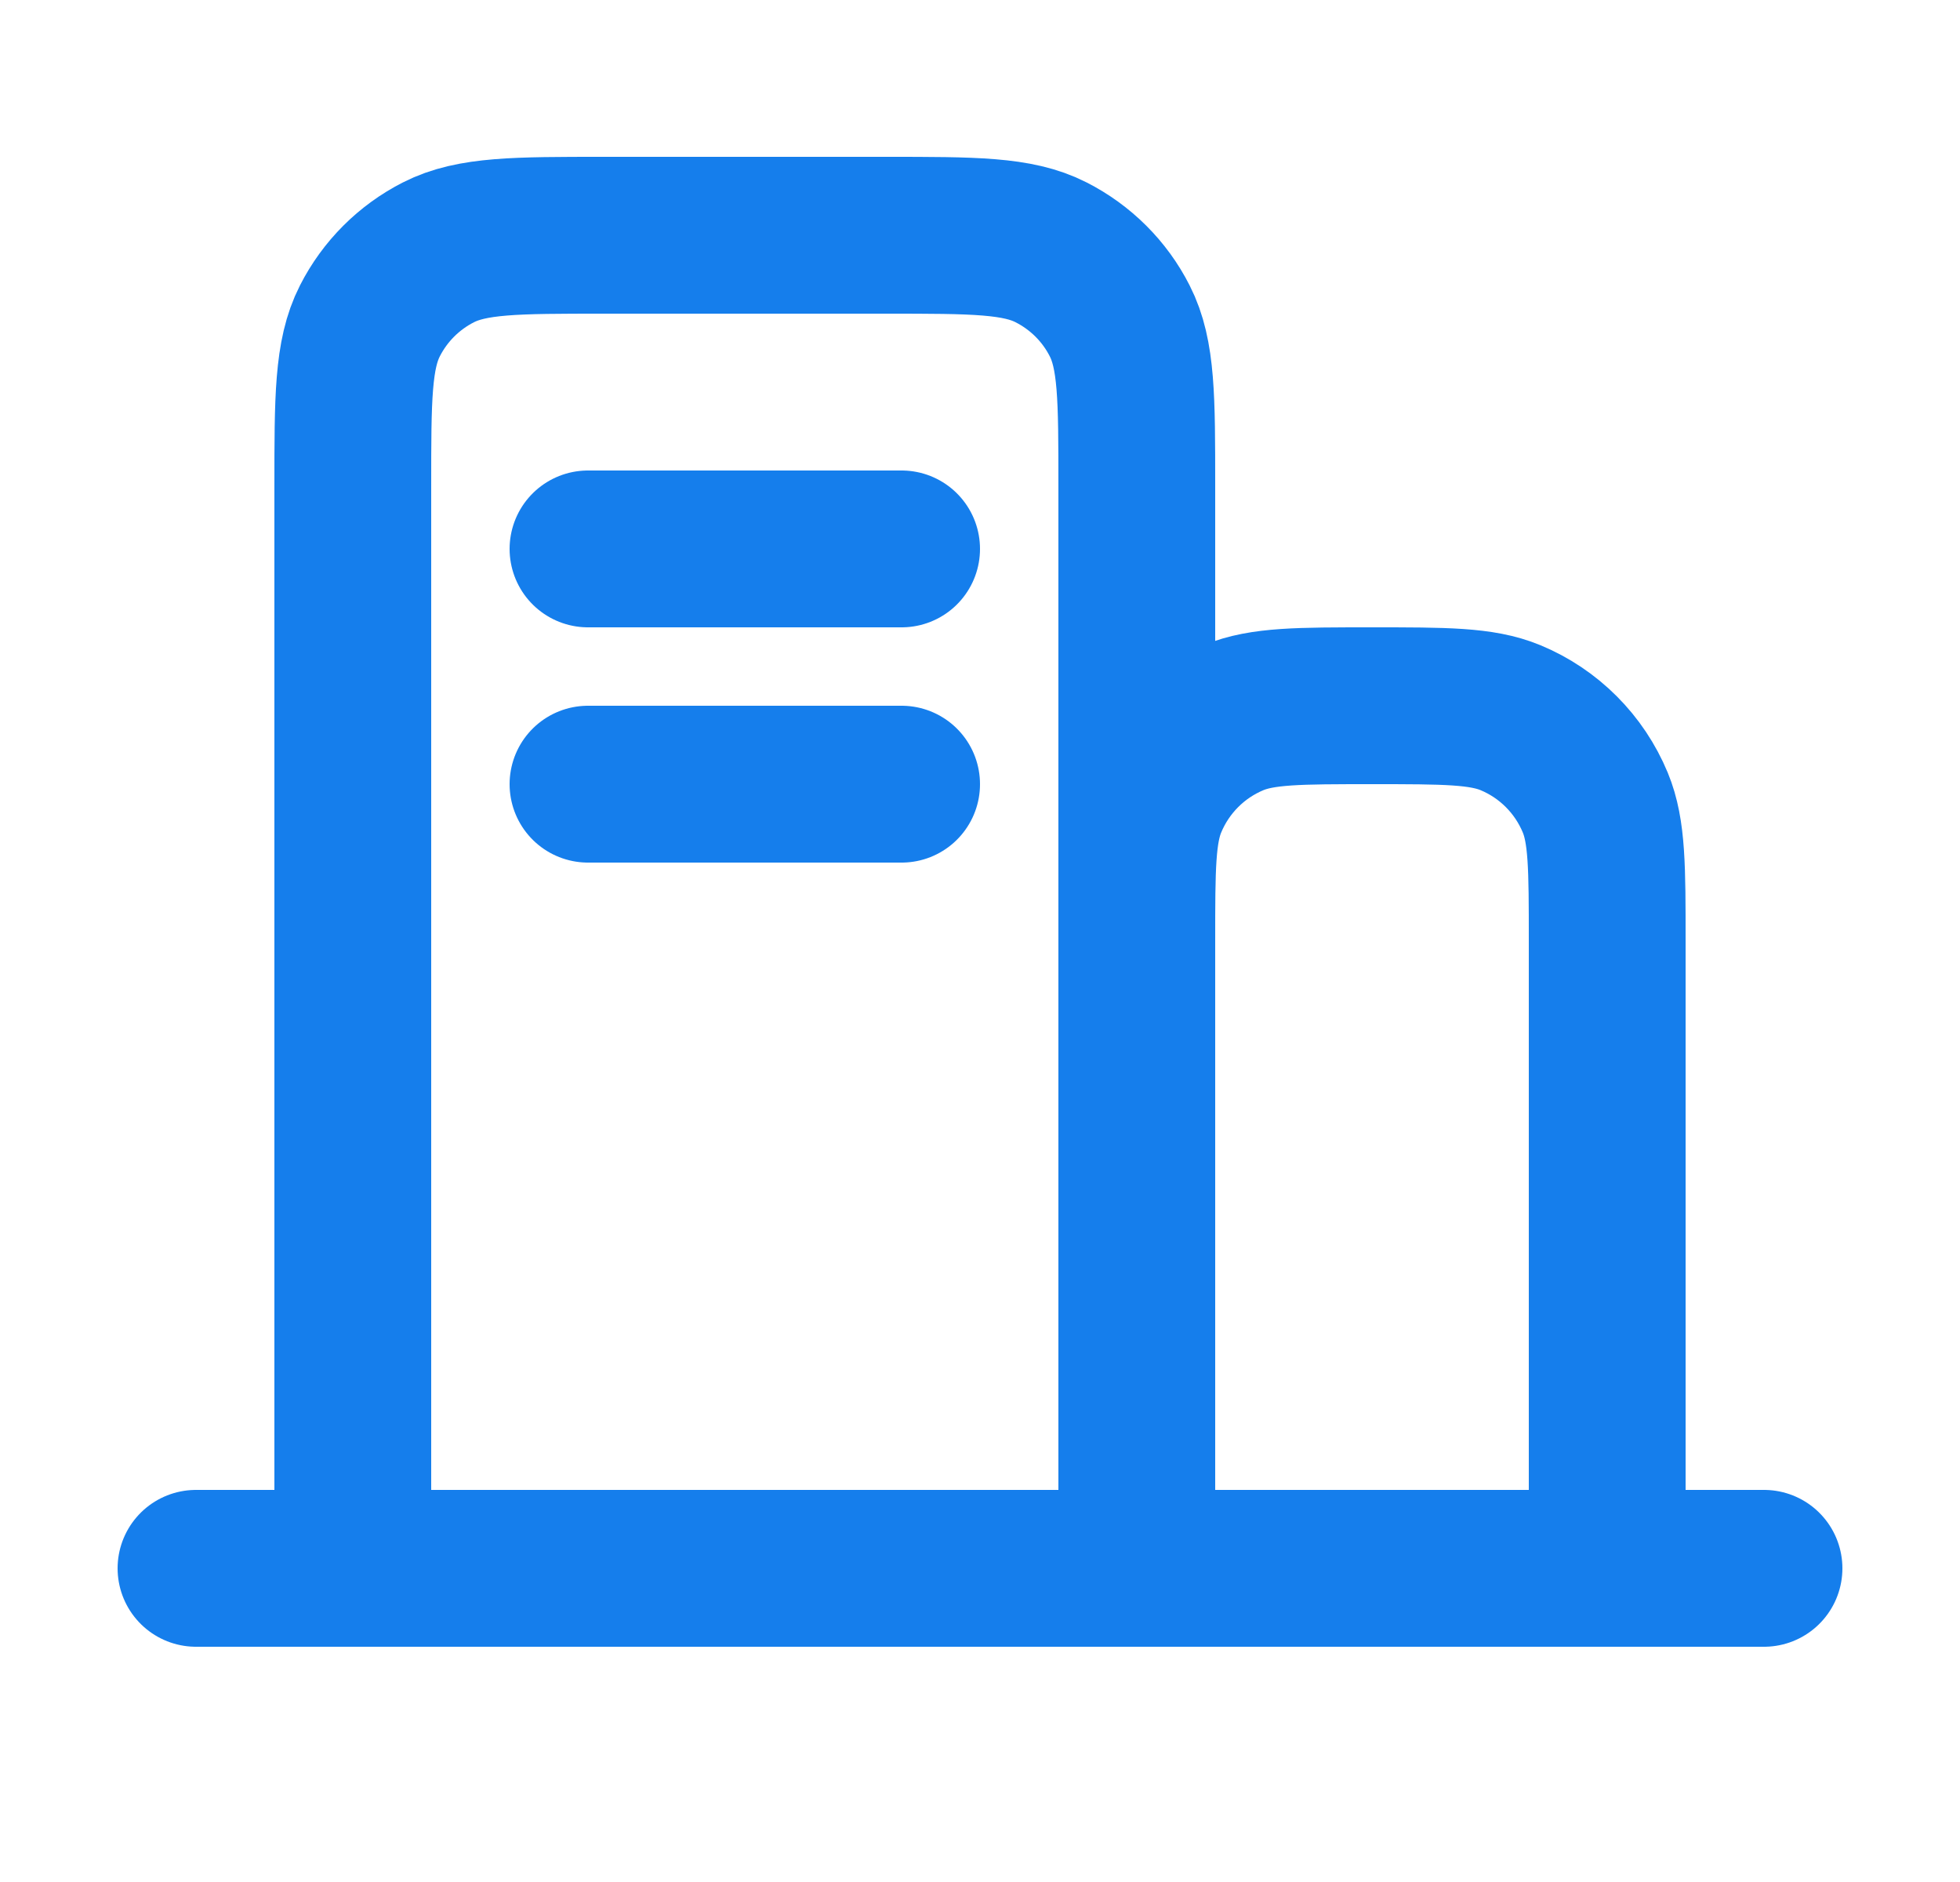 <svg width="25" height="24" viewBox="0 0 25 24" fill="none" xmlns="http://www.w3.org/2000/svg">
<g id="Navigation / Building_04">
<path id="Vector" d="M2.5 20H4.5M4.5 20H14.5M4.5 20V6.2C4.5 5.08 4.5 4.52 4.718 4.092C4.91 3.715 5.215 3.41 5.592 3.218C6.02 3 6.58 3 7.7 3H11.3C12.42 3 12.98 3 13.407 3.218C13.784 3.41 14.091 3.715 14.282 4.092C14.5 4.519 14.5 5.079 14.5 6.197V12M14.5 20H20.5M14.5 20V12M20.5 20H22.5M20.5 20V12C20.5 11.068 20.5 10.602 20.348 10.235C20.145 9.745 19.756 9.355 19.266 9.152C18.898 9 18.432 9 17.5 9C16.568 9 16.102 9 15.734 9.152C15.244 9.355 14.855 9.745 14.652 10.235C14.5 10.602 14.5 11.068 14.5 12M7.5 10H11.5M7.5 7H11.5" stroke="#157EEC" stroke-width="2" stroke-linecap="round" stroke-linejoin="round"/>
</g>
</svg>
